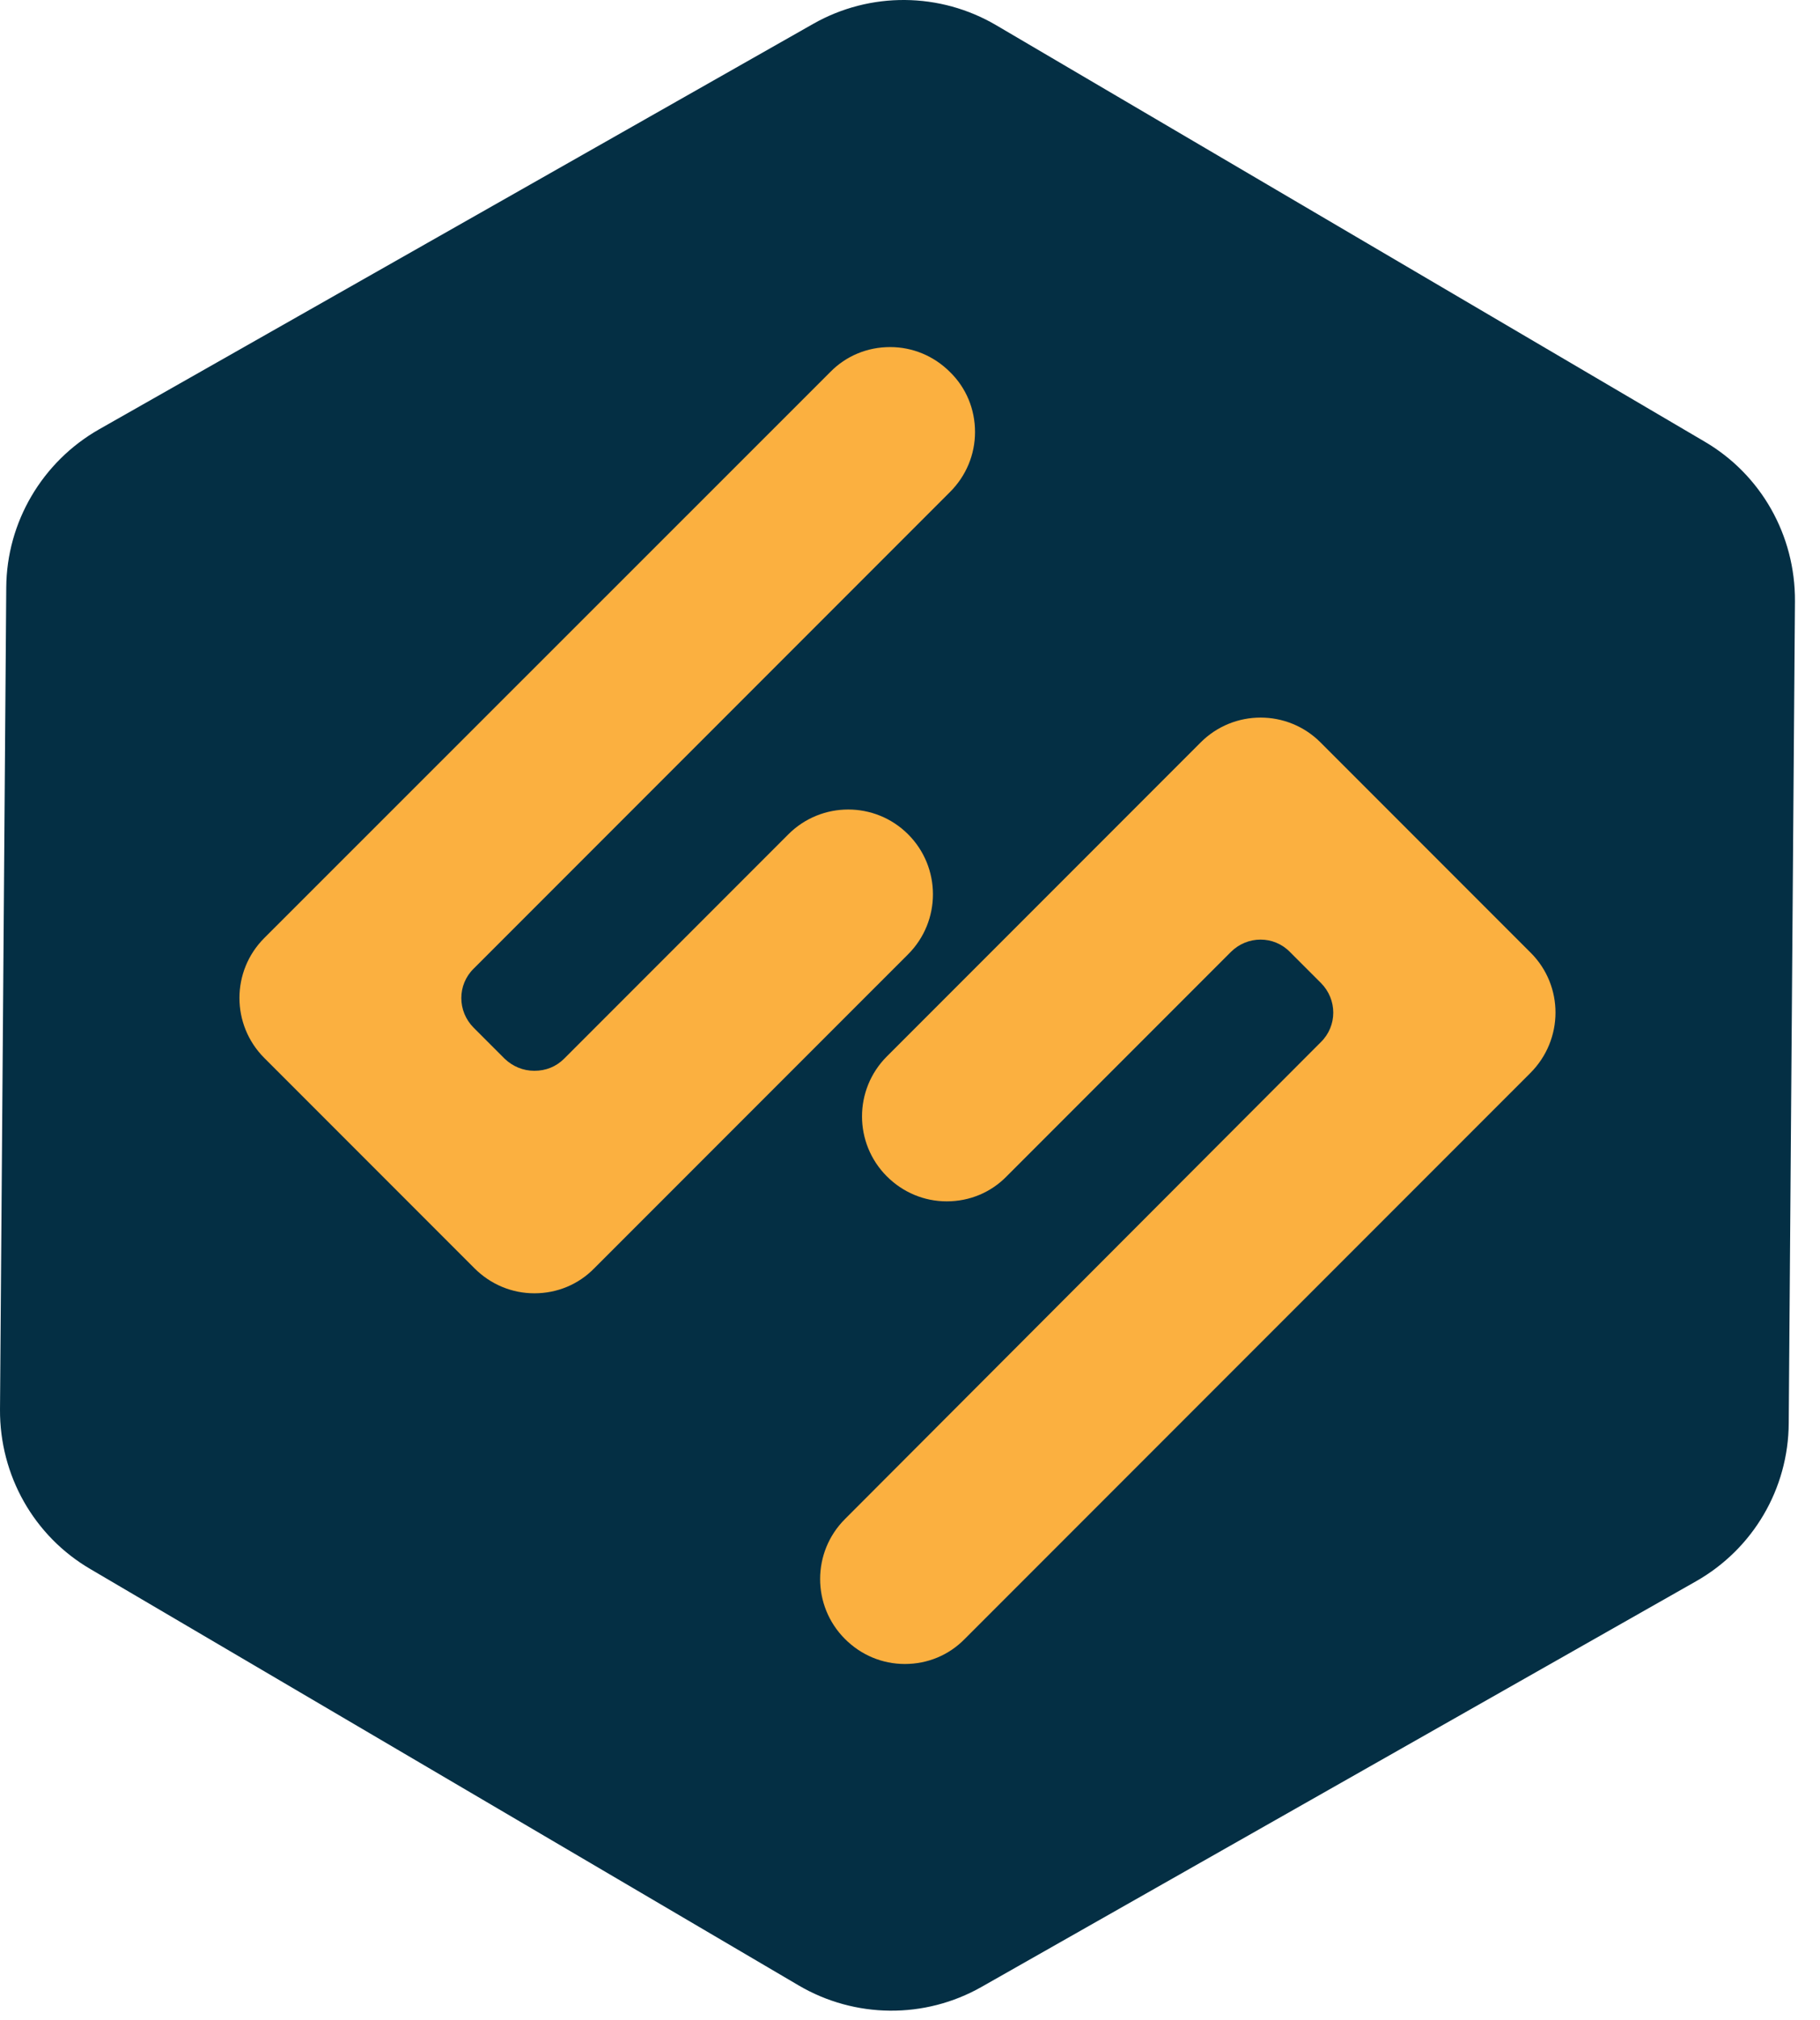 <svg xmlns="http://www.w3.org/2000/svg" version="1.1" xmlns:xlink="http://www.w3.org/1999/xlink" xmlns:svgjs="http://svgjs.com/svgjs" width="55" height="61"><svg width="55" height="61" viewBox="0 0 55 61" fill="none" xmlns="http://www.w3.org/2000/svg">
<g id="SvgjsG1003">
<path id="SvgjsPath1002" d="M51.256 47.755L29.665 60.005C27.944 60.983 25.834 60.96 24.134 59.961L2.732 47.388C1.022 46.389 -0.011 44.556 8.86711e-05 42.568L0.189 17.745C0.2 15.768 1.277 13.947 2.988 12.97L24.578 0.719C26.3 -0.258 28.41 -0.236 30.109 0.764L51.511 13.336C53.222 14.336 54.255 16.168 54.243 18.156L54.055 42.979C54.044 44.967 52.977 46.777 51.256 47.755Z" fill="#042F44"></path>
<path id="SvgjsPath1001" d="M27.444 25.198C26.444 24.198 24.823 24.198 23.823 25.198L17.048 31.973C16.804 32.217 16.493 32.339 16.149 32.339C15.804 32.339 15.493 32.206 15.249 31.973L14.316 31.04C13.816 30.54 13.816 29.74 14.316 29.252L28.71 14.858C29.199 14.369 29.465 13.725 29.465 13.047C29.465 12.359 29.199 11.715 28.71 11.237C28.221 10.748 27.577 10.482 26.9 10.482C26.211 10.482 25.567 10.748 25.089 11.237L7.986 28.33C6.986 29.329 6.986 30.951 7.986 31.951L14.338 38.303C14.827 38.792 15.471 39.059 16.149 39.059C16.837 39.059 17.482 38.792 17.959 38.303L27.444 28.819C28.443 27.819 28.443 26.197 27.444 25.198Z" fill="#FBB040"></path>
<path id="SvgjsPath1000" d="M46.258 28.774L39.905 22.421C38.906 21.422 37.284 21.422 36.285 22.421L26.8 31.906C25.8 32.906 25.8 34.527 26.8 35.527C27.288 36.015 27.933 36.282 28.61 36.282C29.299 36.282 29.943 36.015 30.42 35.527L37.195 28.752C37.695 28.252 38.495 28.252 38.983 28.752L39.916 29.685C40.416 30.184 40.416 30.984 39.916 31.473L25.534 45.878C24.534 46.877 24.534 48.499 25.534 49.498C26.022 49.987 26.666 50.254 27.344 50.254C28.033 50.254 28.677 49.987 29.154 49.498L46.247 32.406C47.258 31.395 47.258 29.773 46.258 28.774Z" fill="#FBB040"></path>
</g>
</svg><style>@media (prefers-color-scheme: light) { :root { filter: none; } }
</style></svg>